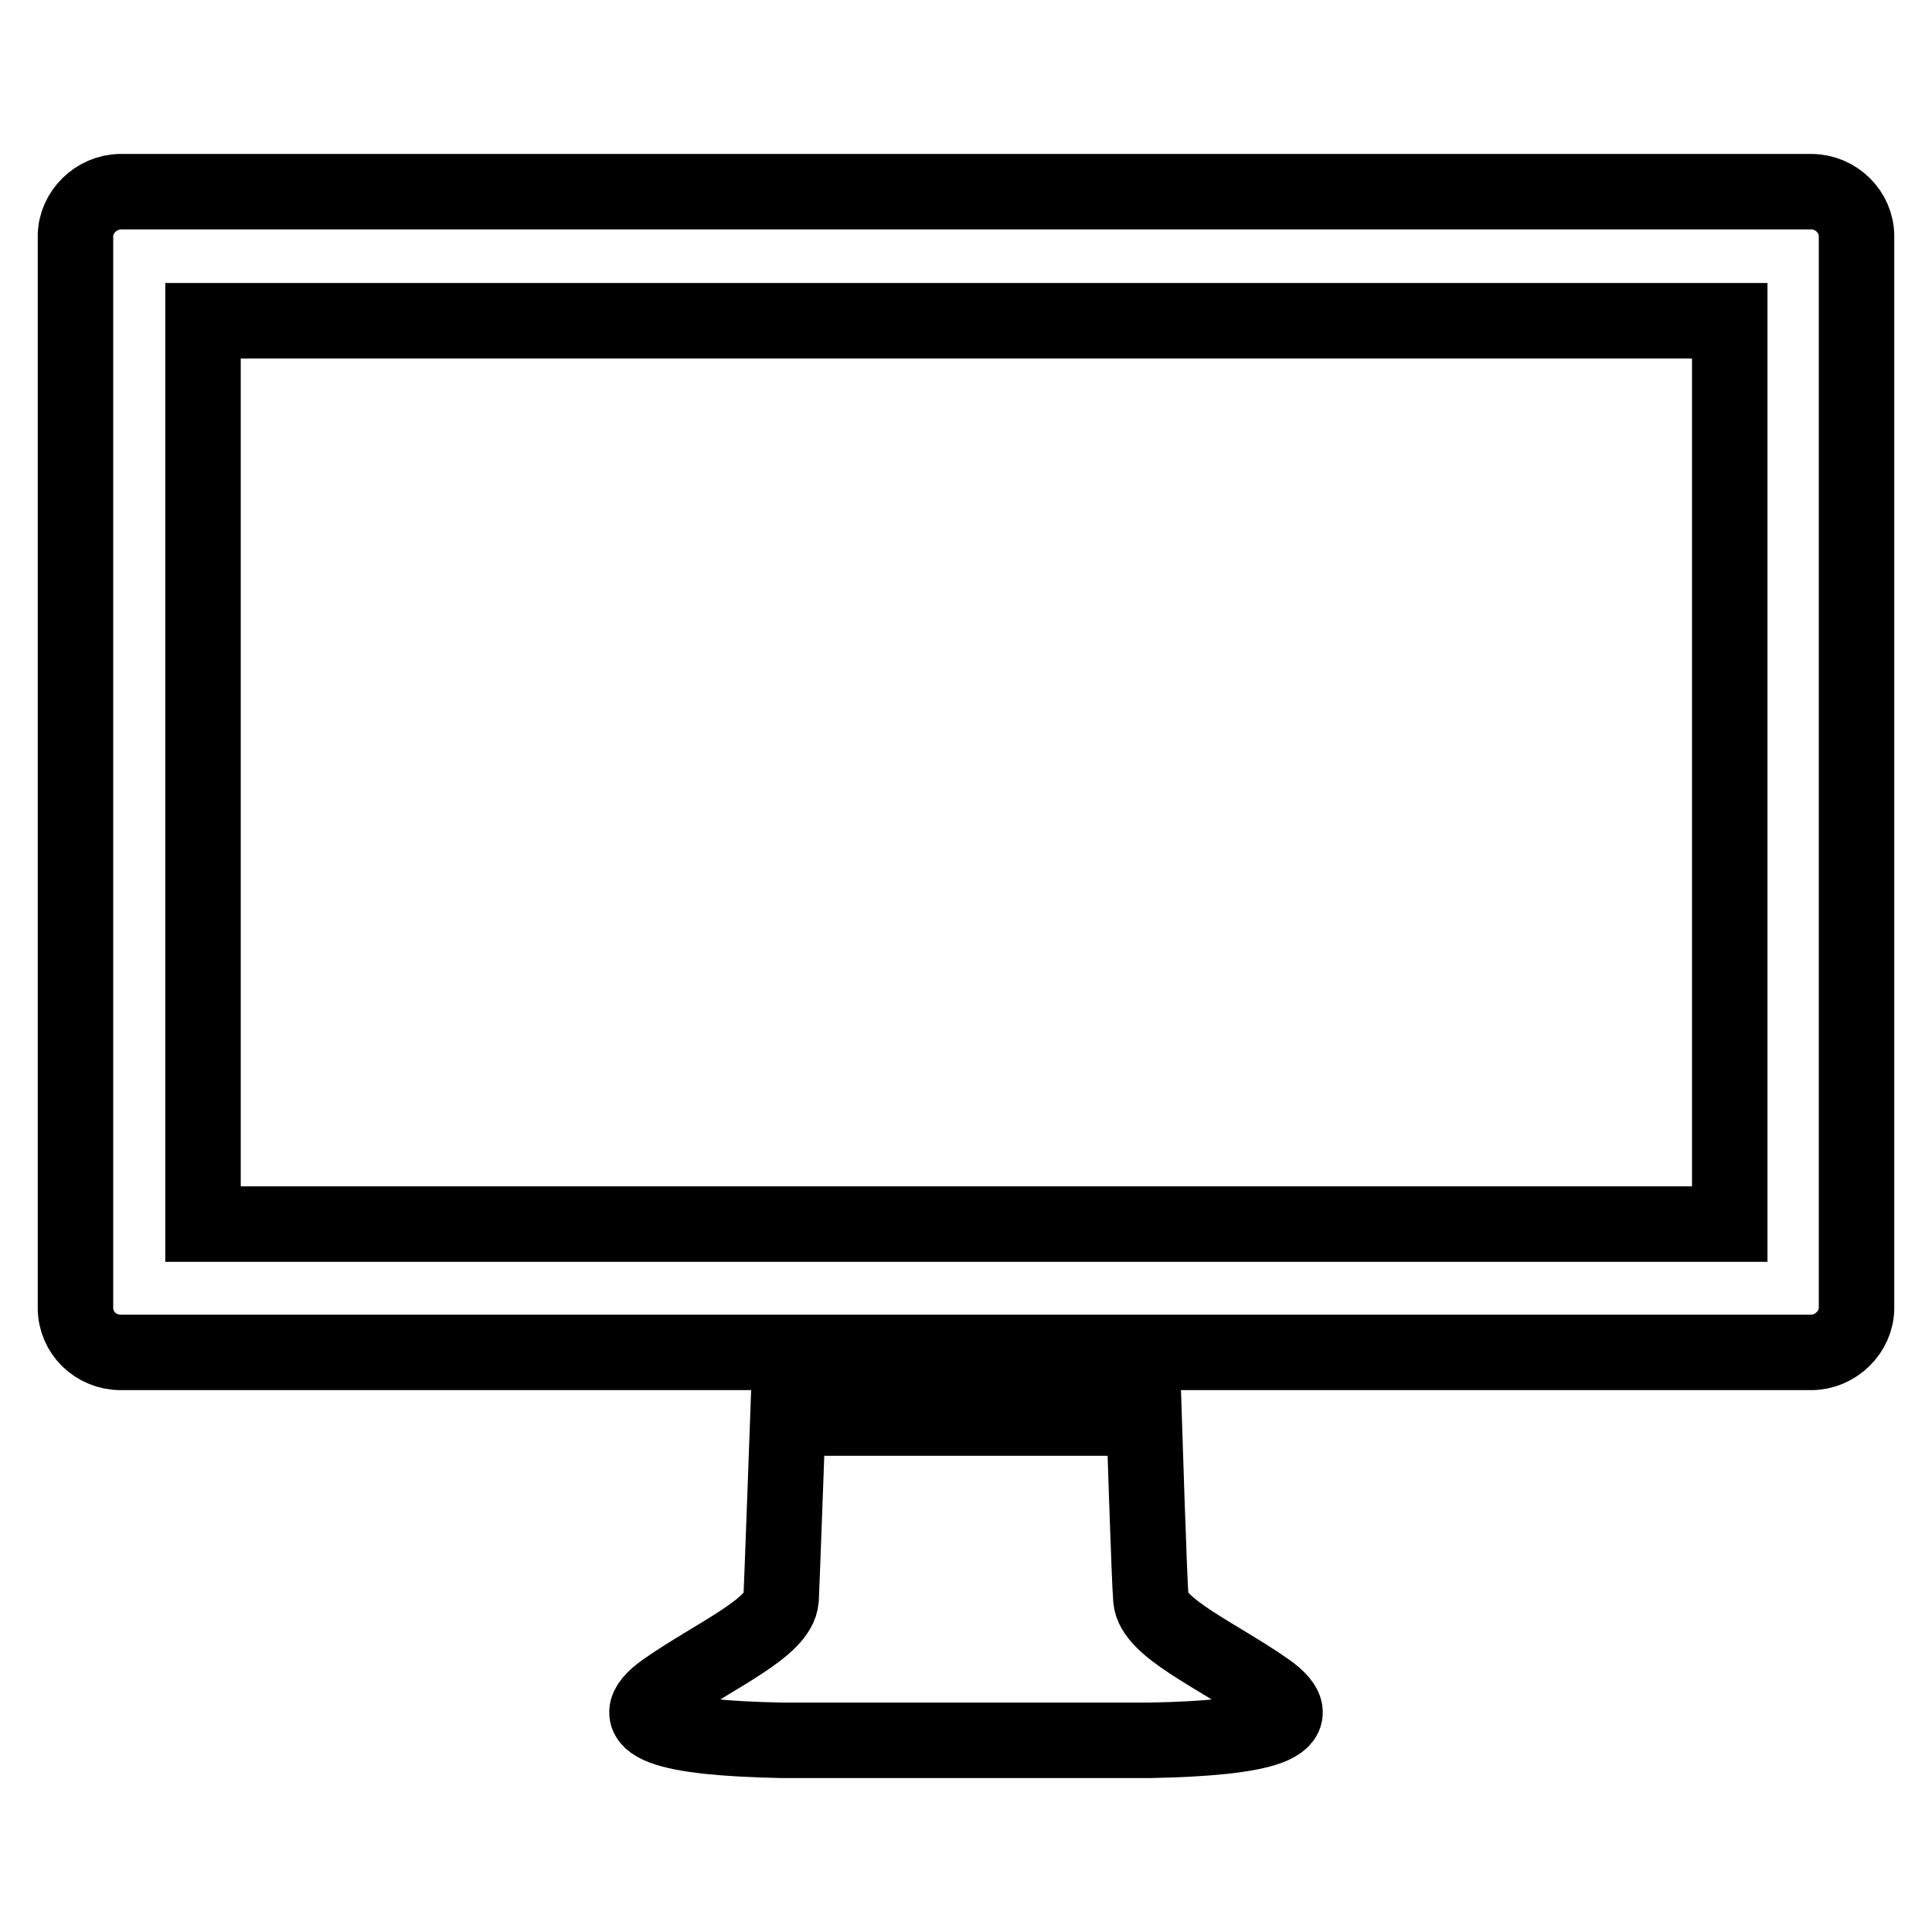 <?xml version="1.0" encoding="utf-8"?>
<!-- Svg Vector Icons : http://www.onlinewebfonts.com/icon -->
<!DOCTYPE svg PUBLIC "-//W3C//DTD SVG 1.1//EN" "http://www.w3.org/Graphics/SVG/1.1/DTD/svg11.dtd">
<svg version="1.1" xmlns="http://www.w3.org/2000/svg" xmlns:xlink="http://www.w3.org/1999/xlink" x="0px" y="0px" viewBox="0 0 256 256" enable-background="new 0 0 256 256" xml:space="preserve">
<g> <path stroke-width="10" fill-opacity="0" stroke="#000000"  d="M240,25.4H16c-3.2,0-6,2.7-6,5.9v142c0,3.3,2.7,5.9,6,5.9H240c3.2,0,6-2.7,6-5.9v-142 C246,28.1,243.3,25.4,240,25.4z M229.1,162.2H26.9V42.5h202.3V162.2L229.1,162.2z M152.5,230.6c14.8-0.3,21.9-2.1,15.3-6.7 c-6.6-4.6-15-8.2-15.3-12c-0.2-2-0.9-24-0.9-24h-47.2c0,0-0.8,22.1-0.9,24c-0.3,3.8-8.7,7.4-15.3,12c-6.6,4.6,0.5,6.4,15.3,6.7 H152.5L152.5,230.6z"/></g>
</svg>